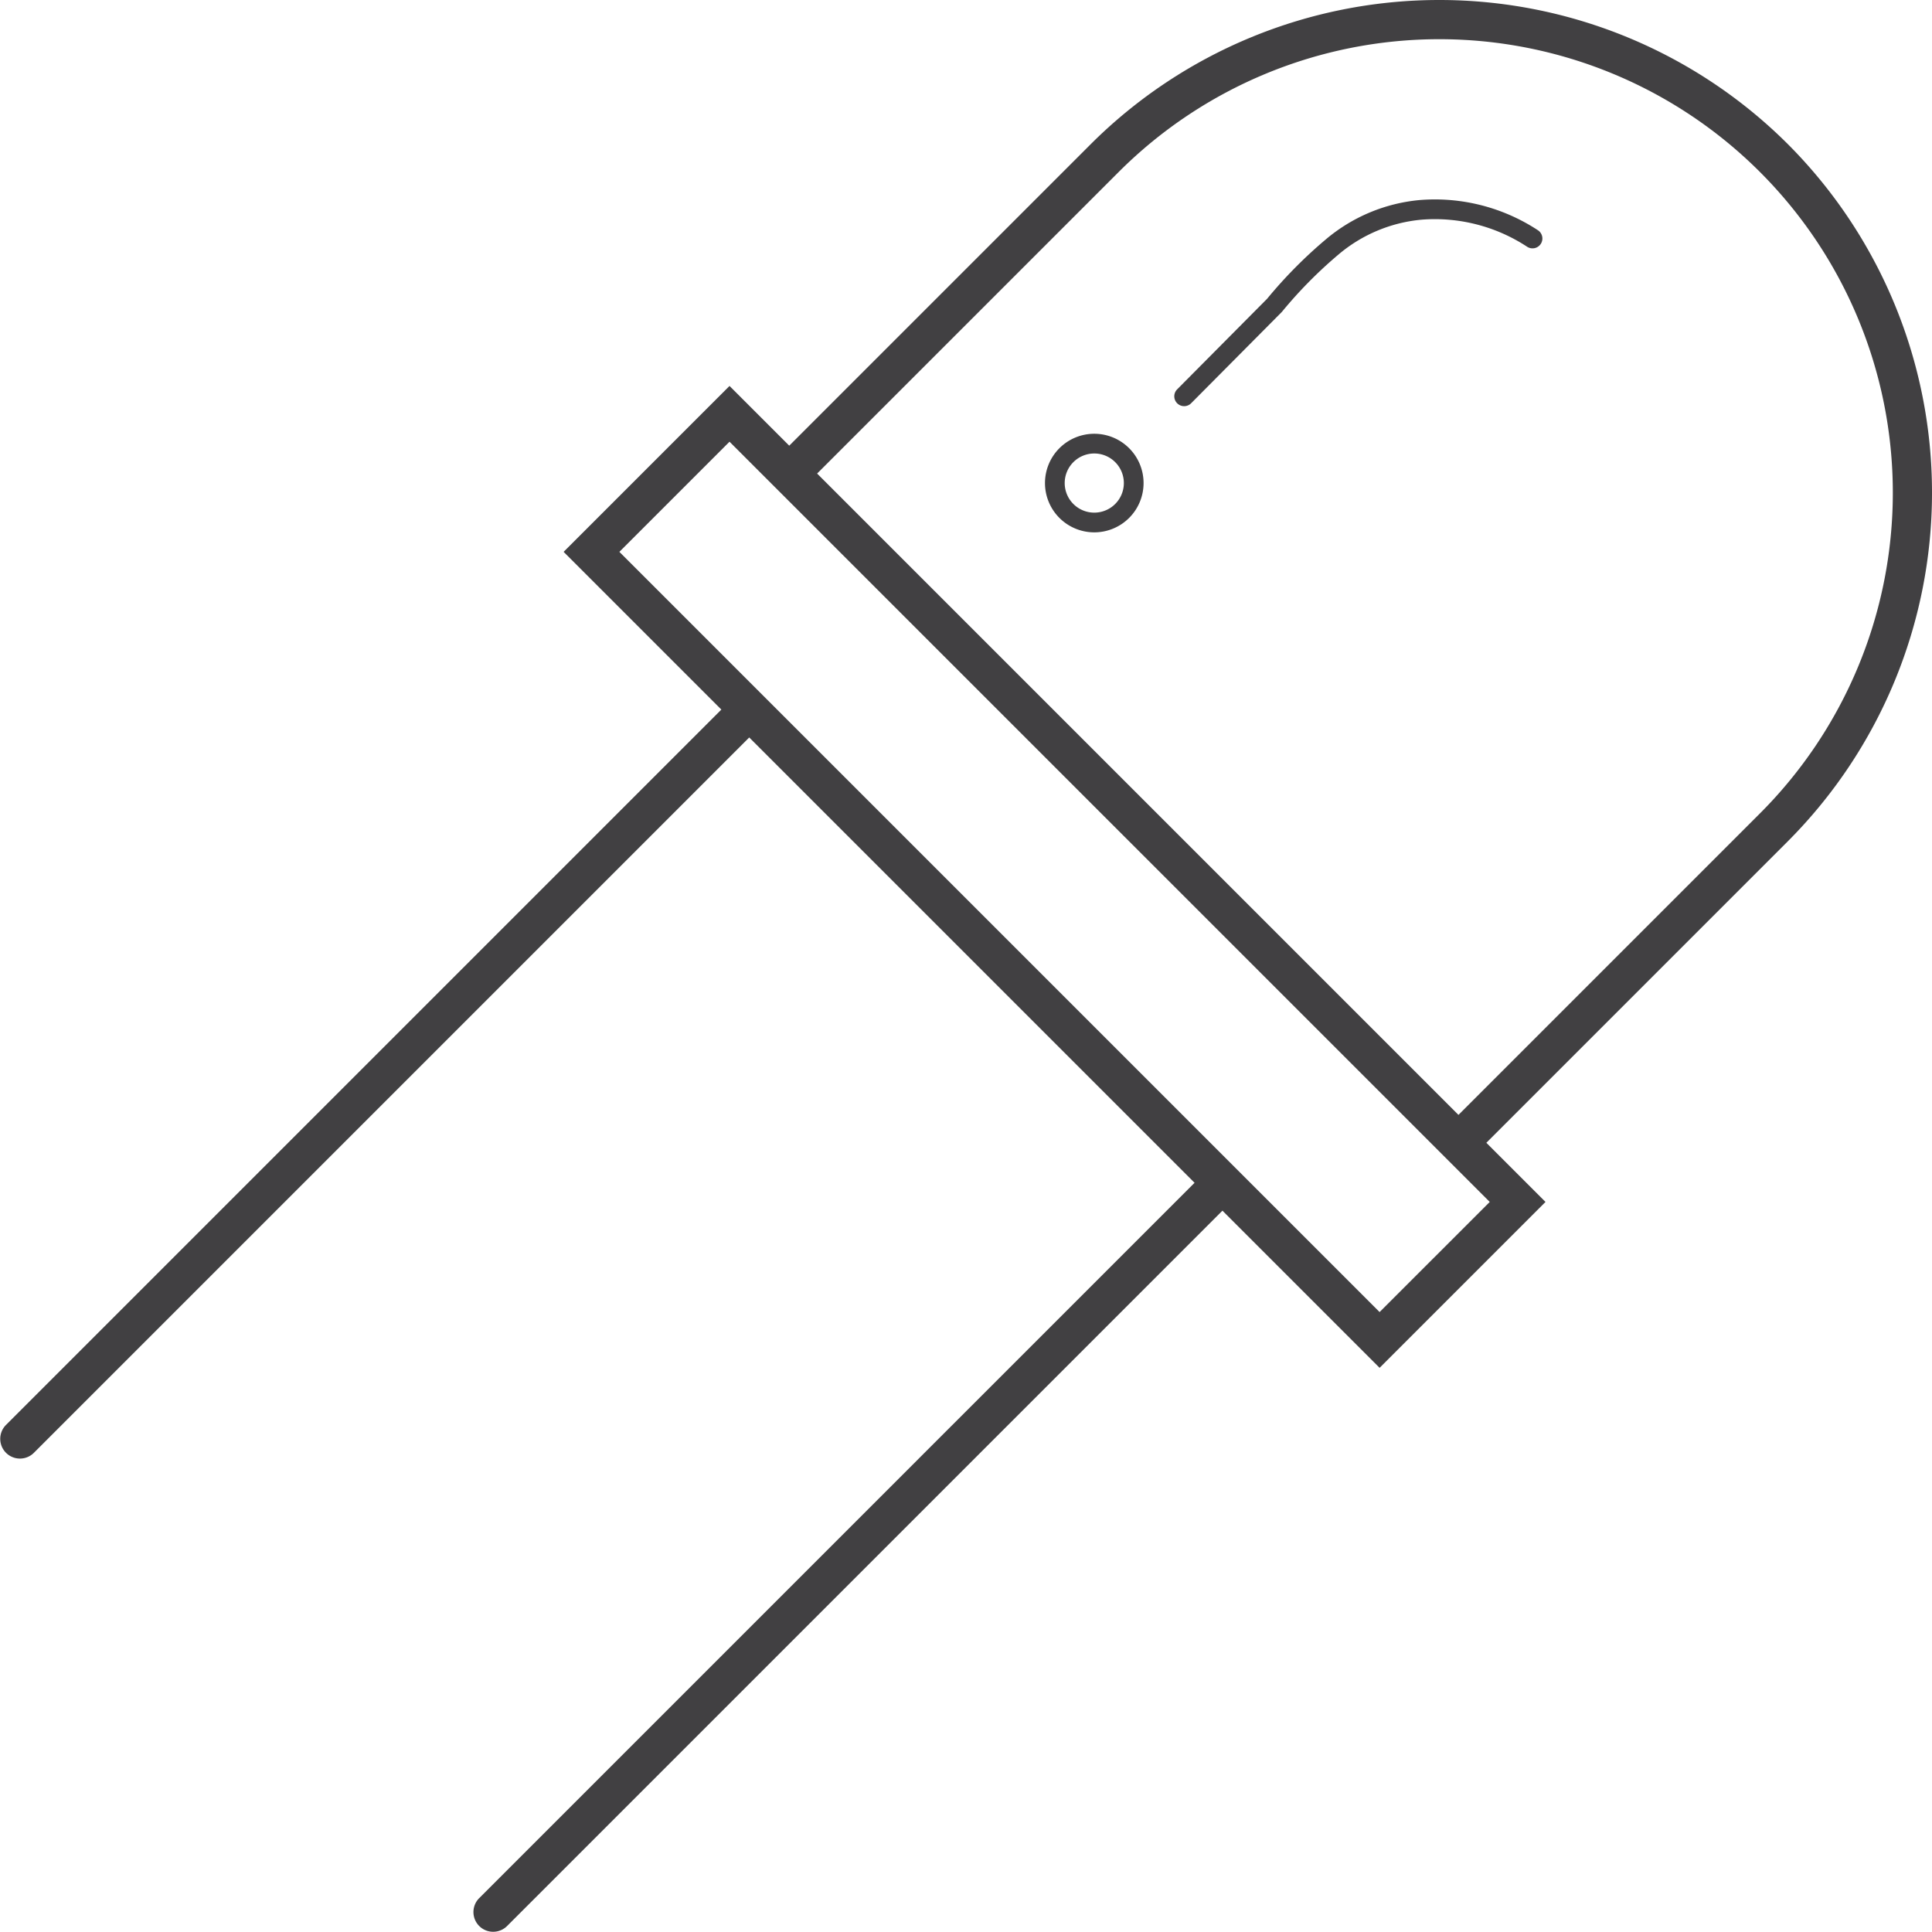 <svg id="组_59" data-name="组 59" xmlns="http://www.w3.org/2000/svg" width="97.988" height="97.989" viewBox="0 0 97.988 97.989">
  <path id="路径_429" data-name="路径 429" d="M441.678,427.322a25.028,25.028,0,0,0-35.356,0l-15.293,15.293L388,439.586,379.586,448l8,8-36.293,36.293a1,1,0,0,0,1.414,1.414L389,457.414,411.586,480l-36.293,36.293a1,1,0,0,0,1.414,1.414L413,481.414l7.971,7.971,8.414-8.414-3-3,15.293-15.293A25.03,25.03,0,0,0,441.678,427.322Zm-20.707,59.235L382.414,448,388,442.414l38.557,38.557Zm4-10-32.528-32.528,15.293-15.293a23,23,0,0,1,32.528,32.528Z" transform="translate(-351 -420.011)" fill="#414042"/>
  <path id="路径_3259" data-name="路径 3259" d="M2.5,1A1.5,1.5,0,1,0,4,2.5,1.5,1.5,0,0,0,2.5,1m0-1A2.5,2.5,0,1,1,0,2.5,2.5,2.5,0,0,1,2.5,0Z" transform="translate(53 22)" fill="#414042"/>
  <path id="路径_434" data-name="路径 434" d="M515.058,2089.6a.5.5,0,0,1-.355-.852l4.563-4.595a23.327,23.327,0,0,1,2.972-3.007,8.587,8.587,0,0,1,4.767-2,9.518,9.518,0,0,1,5.989,1.527.5.5,0,1,1-.534.846,8.524,8.524,0,0,0-5.362-1.377,7.58,7.58,0,0,0-4.209,1.764,22.447,22.447,0,0,0-2.853,2.887l-.019.024-.022.022-4.584,4.615A.5.5,0,0,1,515.058,2089.6Z" transform="translate(-455 -2069)" fill="#414042"/>
</svg>
